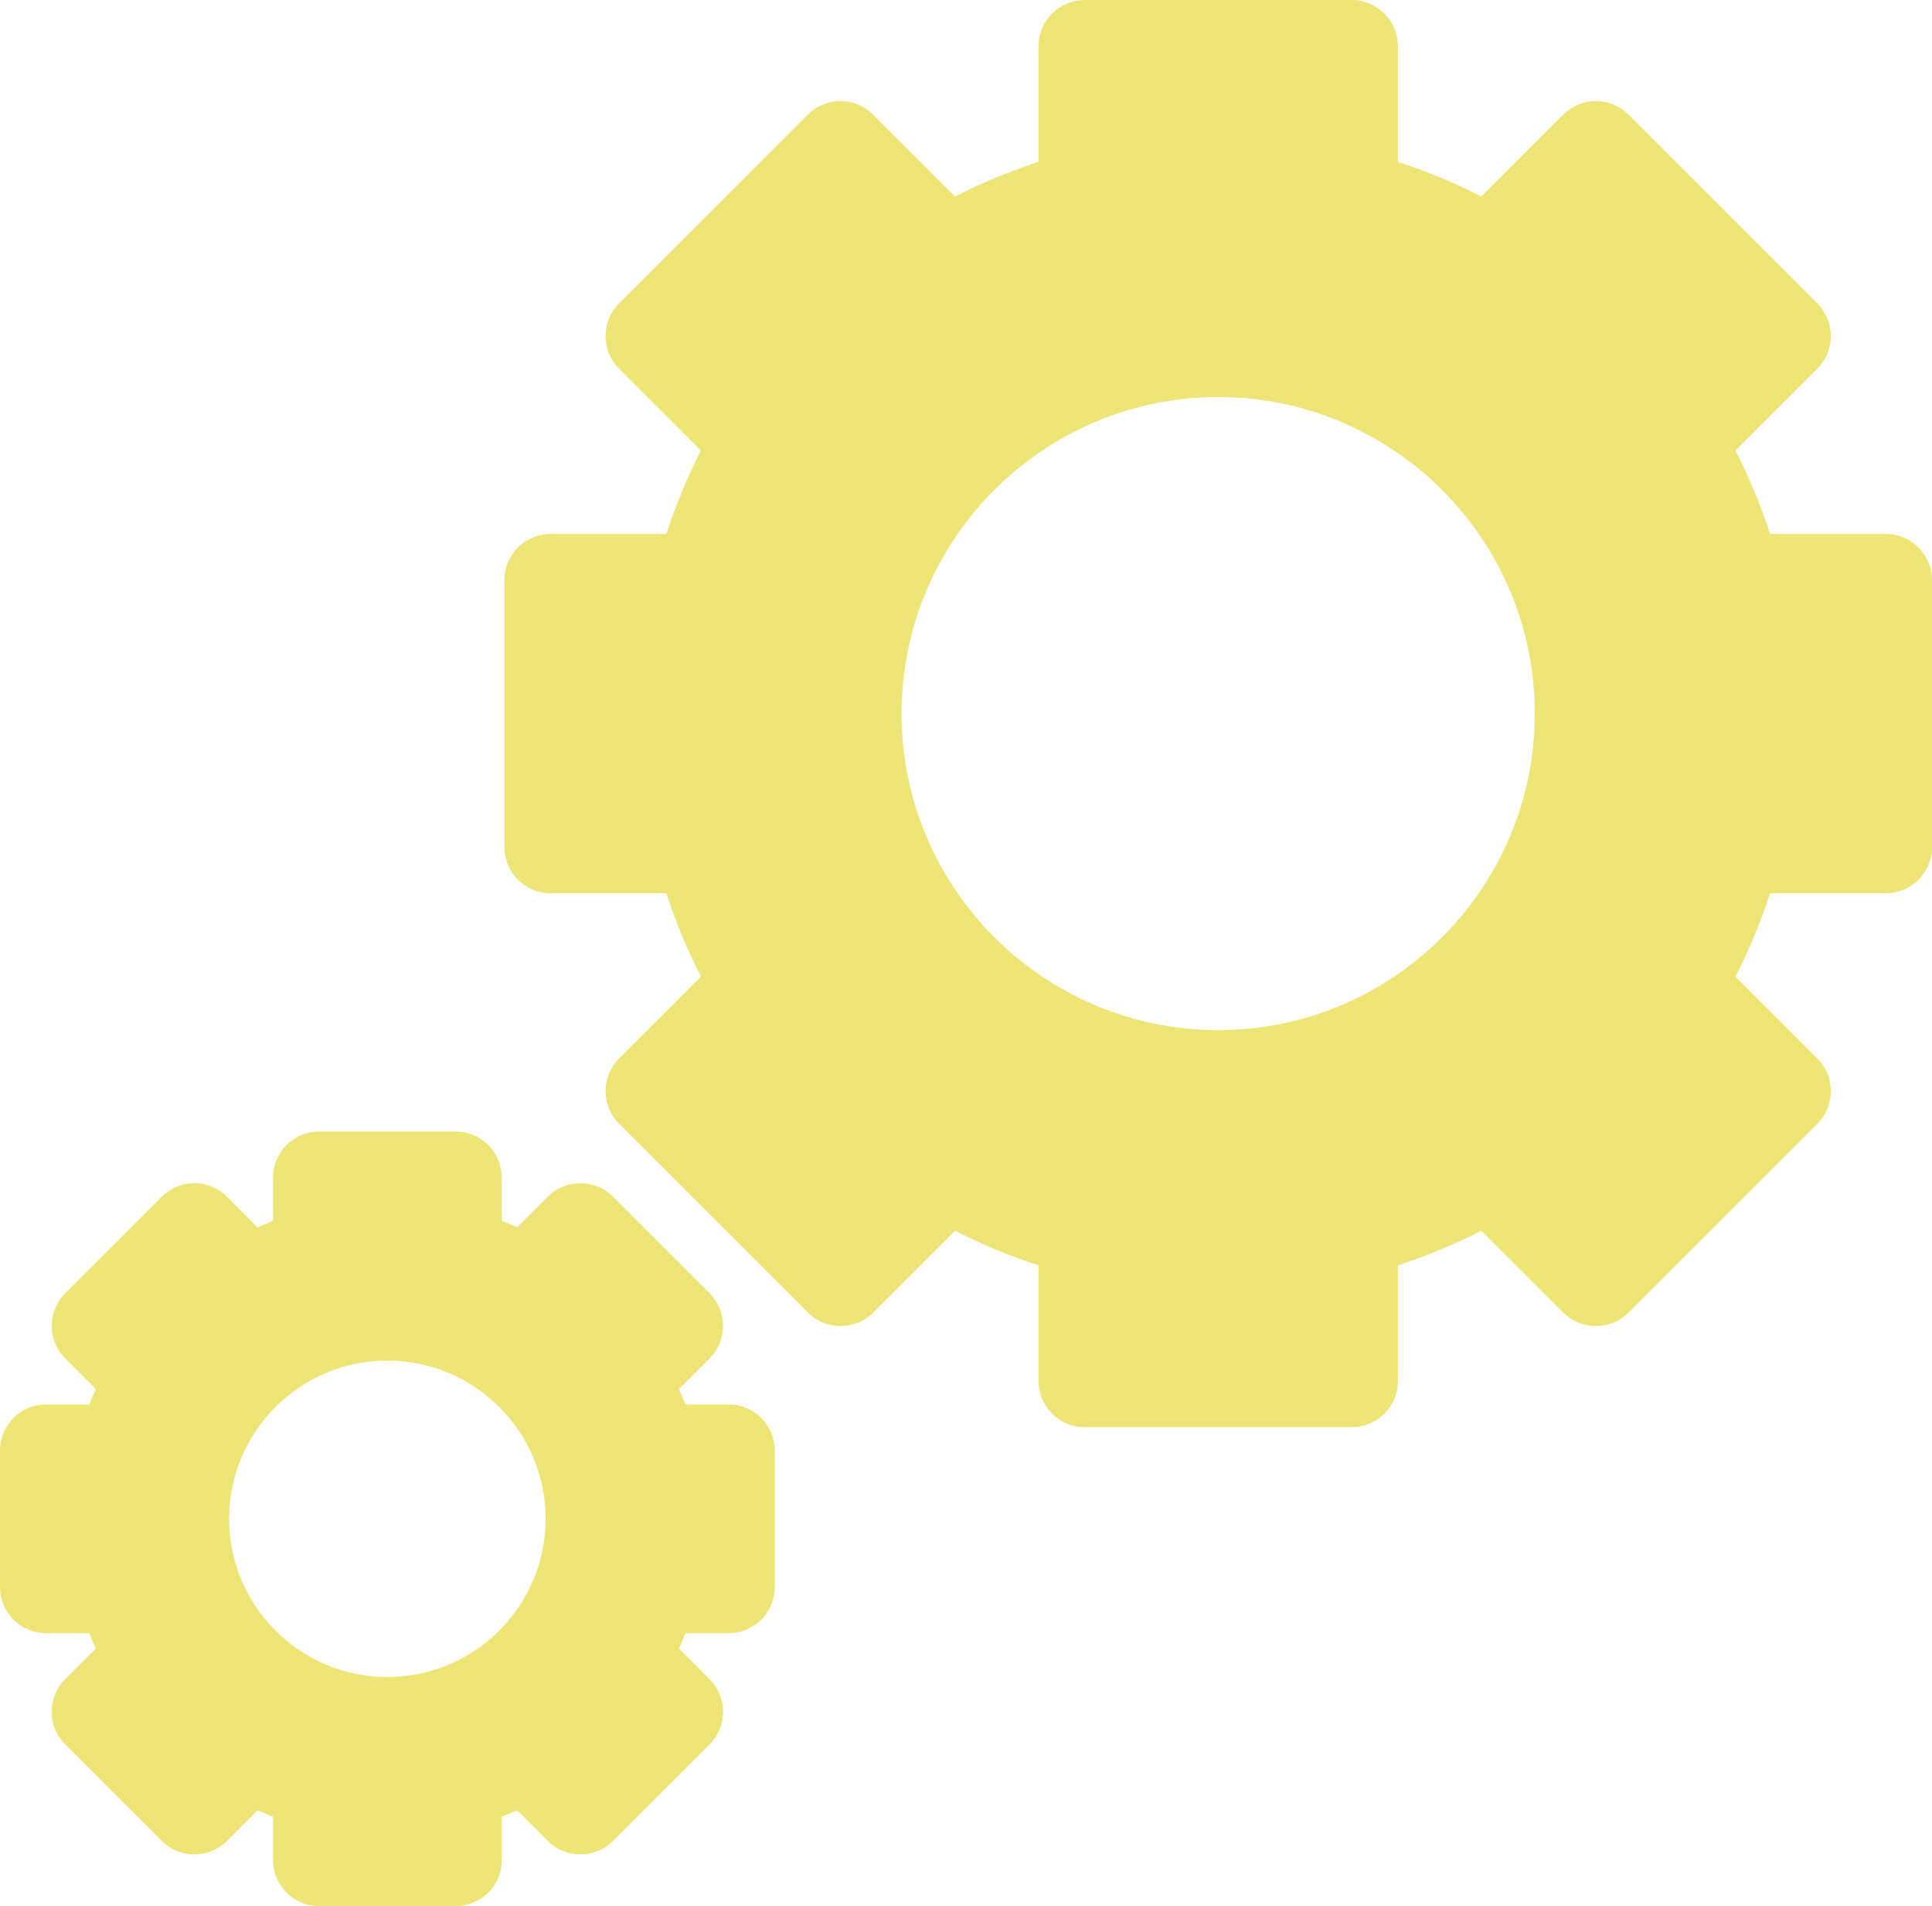 <!-- Generator: Adobe Illustrator 22.0.1, SVG Export Plug-In  -->
<svg version="1.1"
	 xmlns="http://www.w3.org/2000/svg" xmlns:xlink="http://www.w3.org/1999/xlink" xmlns:a="http://ns.adobe.com/AdobeSVGViewerExtensions/3.0/"
	 x="0px" y="0px" width="297.005px" height="293.1px" viewBox="0 0 297.005 293.1"
	 style="enable-background:new 0 0 297.005 293.1;" xml:space="preserve">
<style type="text/css">
	.st0{fill:#EDE576;}
</style>
<defs>
</defs>
<g>
	<path class="st0" d="M289.904,82.106h-17.793c-1.433-4.403-3.214-8.693-5.324-12.831l12.588-12.587
		c2.771-2.772,2.771-7.264,0-10.036l-29.029-29.029c-2.772-2.77-7.264-2.77-10.036,0l-12.588,12.588
		c-4.139-2.11-8.428-3.89-12.83-5.324V7.096c0-3.919-3.177-7.096-7.096-7.096h-41.053c-3.919,0-7.096,3.177-7.096,7.096v17.793
		c-4.403,1.434-8.692,3.214-12.83,5.325L134.23,17.626c-1.331-1.331-3.136-2.079-5.018-2.079c-1.882,0-3.686,0.747-5.018,2.078
		L95.168,46.652c-2.771,2.772-2.771,7.264,0,10.035l12.587,12.588c-2.109,4.138-3.889,8.427-5.324,12.831H84.64
		c-3.919,0-7.096,3.177-7.096,7.096v41.053c0,3.919,3.177,7.096,7.096,7.096h17.792c1.434,4.403,3.214,8.691,5.324,12.829
		l-12.587,12.588c-1.331,1.331-2.079,3.136-2.079,5.018s0.747,3.686,2.079,5.018l29.03,29.029c2.77,2.77,7.263,2.77,10.035,0
		l12.587-12.587c4.139,2.11,8.428,3.89,12.831,5.324v17.793c0,3.919,3.177,7.096,7.096,7.096h41.053
		c3.919,0,7.096-3.177,7.096-7.096V194.57c4.402-1.433,8.691-3.213,12.83-5.324l12.588,12.588c2.772,2.77,7.264,2.77,10.036,0
		l29.029-29.029c2.771-2.772,2.771-7.264,0-10.036l-12.588-12.587c2.11-4.139,3.89-8.427,5.324-12.83h17.793
		c3.919,0,7.096-3.177,7.096-7.096V89.202C297,85.283,293.823,82.106,289.904,82.106L289.904,82.106z M187.272,158.401
		c-26.838,0-48.673-21.834-48.673-48.672s21.835-48.673,48.673-48.673s48.672,21.835,48.672,48.673S214.11,158.401,187.272,158.401z
		"/>
	<path class="st0" d="M112.009,215.959h-6.645c-0.307-0.798-0.635-1.589-0.983-2.37l4.7-4.701c2.771-2.771,2.771-7.263,0-10.035
		l-14.837-14.837c-2.77-2.768-7.263-2.77-10.035,0l-4.701,4.7c-0.781-0.348-1.572-0.676-2.37-0.983v-6.645
		c0-3.919-3.177-7.096-7.096-7.096H49.061c-3.919,0-7.096,3.177-7.096,7.096v6.645c-0.798,0.307-1.589,0.635-2.37,0.983l-4.701-4.7
		c-2.77-2.77-7.263-2.77-10.035,0l-14.837,14.837c-2.771,2.772-2.771,7.264,0,10.035l4.7,4.701c-0.348,0.781-0.676,1.572-0.983,2.37
		H7.096c-3.919,0-7.096,3.177-7.096,7.096v20.983c0,3.919,3.177,7.096,7.096,7.096h6.645c0.307,0.798,0.635,1.588,0.983,2.369
		l-4.7,4.701c-2.771,2.771-2.771,7.263,0,10.035l14.837,14.837c2.772,2.77,7.264,2.77,10.036,0l4.7-4.701
		c0.781,0.349,1.572,0.677,2.37,0.984v6.645c0,3.919,3.177,7.096,7.096,7.096h20.982c3.919,0,7.096-3.177,7.096-7.096v-6.645
		c0.798-0.307,1.589-0.635,2.37-0.983l4.701,4.7c2.77,2.77,7.263,2.77,10.035,0l14.837-14.837c2.771-2.772,2.771-7.264,0-10.035
		l-4.7-4.701c0.348-0.781,0.676-1.571,0.983-2.369h6.645c3.919,0,7.096-3.177,7.096-7.096v-20.983
		C119.104,219.135,115.928,215.959,112.009,215.959L112.009,215.959z M59.552,257.873c-13.414,0-24.328-10.914-24.328-24.328
		s10.914-24.328,24.328-24.328s24.328,10.914,24.328,24.328S72.966,257.873,59.552,257.873z"/>
</g>
</svg>